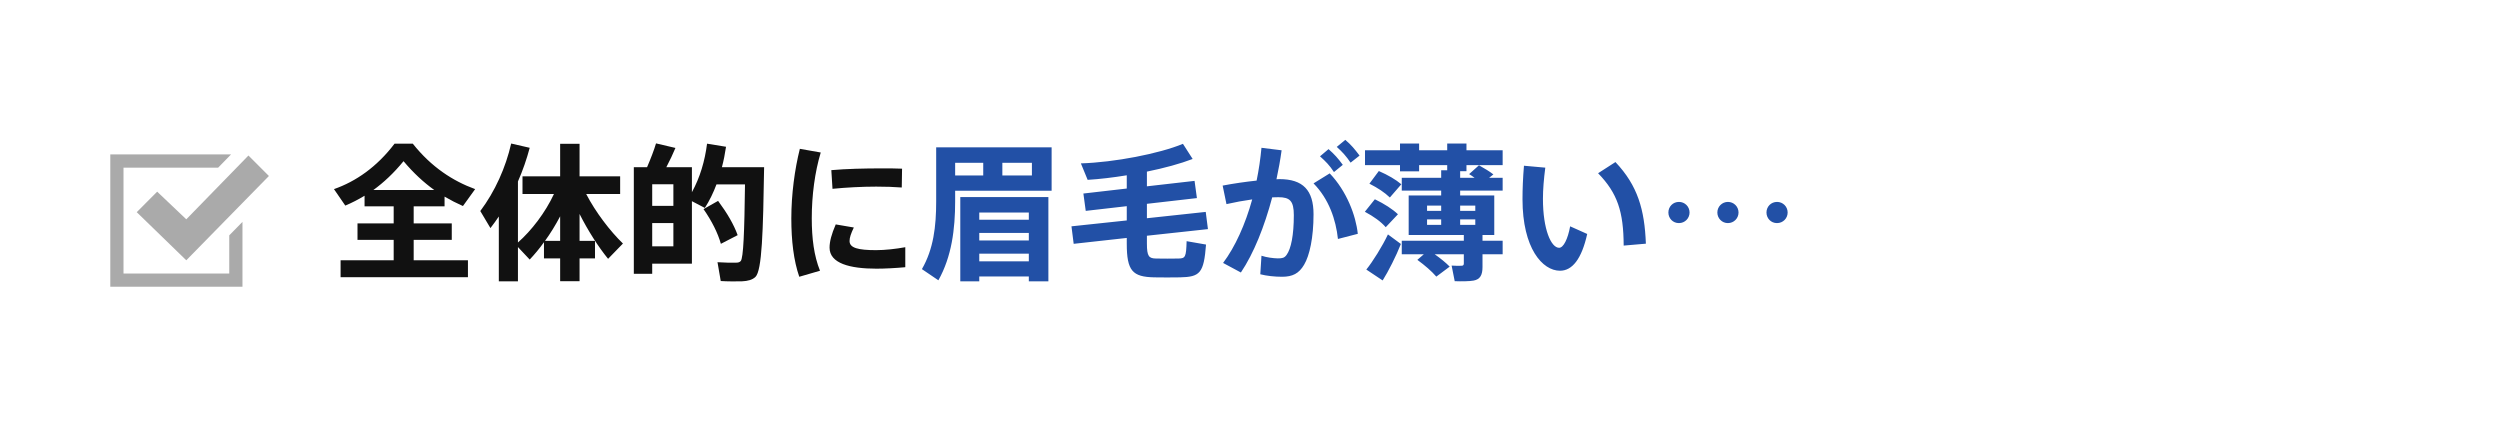 <svg width="680" height="120" viewBox="0 0 680 120" fill="none" xmlns="http://www.w3.org/2000/svg">
<rect width="680" height="120" fill="white"/>
<g clip-path="url(#clip0_134_63)">
<path fill-rule="evenodd" clip-rule="evenodd" d="M67.577 42.3L50.671 59.651L42.751 52.134L37.189 57.709L50.671 70.8L73.143 47.871L67.577 42.3ZM65.951 60.349V78H30V42H62.846L59.337 45.6H33.594V74.4H62.357V64.017L65.951 60.349Z" fill="#AAAAAA"/>
</g>
<path d="M101.56 51.68H118.12C115.28 49.64 112.52 47.12 109.76 43.84C107.08 47.12 104.36 49.64 101.56 51.68ZM92.64 70.8H107.08V65.24H97.24V60.76H107.08V56.12H99.16V53.24C97.44 54.28 95.72 55.16 93.92 55.92L90.84 51.44C96.8 49.36 102.52 45.4 107.32 39.08H112.28C117.32 45.44 123.2 49.24 129.24 51.44L125.92 56.04C124.2 55.28 122.56 54.44 120.92 53.48V56.12H112.52V60.76H122.88V65.24H112.52V70.8H127.28V75.4H92.64V70.8ZM148.24 65.52H152.36V58.84C151.12 61.2 149.72 63.48 148.24 65.52ZM140.88 76.52H135.68V58.88C134.96 59.96 134.2 61 133.4 62.04L130.64 57.4C134.64 52.08 137.56 45.56 139.04 39.04L144.08 40.2C143.28 43.24 142.2 46.36 140.88 49.36V65.96C144.56 62.72 148.32 57.84 150.68 52.76H142.12V47.96H152.36V39.12H157.64V47.96H168.68V52.76H159.44C162 57.72 165.96 62.88 169.44 66.24L165.4 70.4C162.76 67.16 159.92 62.72 157.64 58.2V65.52H161.84V70.28H157.64V76.48H152.36V70.28H147.96V65.88C146.72 67.64 145.36 69.24 144.08 70.6L140.88 67.2V76.52ZM202.68 45.48H204.96H207.84C207.56 62.92 207.28 73.56 205.48 75.32C204.64 76.12 203.44 76.44 201.8 76.52C200.48 76.56 197.76 76.56 196.04 76.44L195.16 71.32C196.68 71.44 199.16 71.48 200.28 71.44C200.8 71.44 201.2 71.32 201.48 71C202.2 70.16 202.48 63.2 202.64 50.16H194.88C194.04 52.4 193 54.56 191.72 56.56L188.2 54.72V71.72H177.4V74.48H172.4V45.48H174.44H176C177 43.16 177.92 40.76 178.44 39L183.72 40.24C183.08 41.8 182.2 43.64 181.24 45.48H188.2V52.28C190.4 48.28 191.72 43.8 192.32 39.08L197.48 39.92C197.2 41.8 196.84 43.68 196.36 45.48H202.68ZM183.16 60.68H177.4V67H183.16V60.68ZM177.4 56H183.16V50.12H177.4V56ZM191.36 56.88L195.32 54.64C197.84 58.04 199.6 61.08 200.64 63.96L196.08 66.32C195.24 63.36 193.64 60.16 191.36 56.88ZM215.24 59.44V59.4C215.24 52.88 216.16 46.04 217.56 40.48L223.24 41.48C221.64 46.8 220.8 53.12 220.8 59.36C220.8 64.84 221.4 69.56 223.04 73.64L217.4 75.28C215.88 70.88 215.24 65.48 215.24 59.44ZM239.76 45.8H239.8C241.76 45.8 243.76 45.8 245.36 45.88L245.28 51C243.24 50.84 240.8 50.76 238.32 50.76C234.44 50.76 230 51 226.44 51.36L226.12 46.28C230.08 45.92 235.2 45.8 239.76 45.8ZM246.24 67.24V72.68C243.64 72.92 240.72 73.08 238.4 73.08C231.16 73.08 225.64 71.64 225.64 67.36C225.64 65.72 226.16 63.72 227.32 61.04L232.24 61.88C231.44 63.56 231.08 64.64 231.08 65.56C231.08 67.44 233.4 68.04 238.28 68.04C240.72 68.04 243.6 67.72 246.24 67.24Z" fill="#111111"/>
<path d="M257.4 40.08H259.8H286.04V51.88H259.8V54.76C259.8 62.28 258.88 69.76 255.24 76.24L250.76 73.2C253.92 67.72 254.64 61.6 254.64 54.8V40.08H257.4ZM267.44 47.72V44.28H259.8V47.72H267.44ZM272.64 44.28V47.72H280.68V44.28H272.64ZM266.36 59.76H279.84V57.8H266.36V59.76ZM266.36 65.4H279.84V63.36H266.36V65.4ZM279.84 75.2H266.36V76.52H261.2V53.6H285.16V76.52H279.84V75.2ZM266.36 71.08H279.84V69H266.36V71.08ZM291.44 61.56L306.48 59.96V56.08L295.32 57.36L294.68 52.64L306.48 51.28V47.68C302.8 48.28 299.12 48.72 295.84 48.92L294 44.44C303.12 44.16 315.32 41.8 321.76 39.12L324.4 43.24C321.08 44.52 316.68 45.72 311.96 46.68V50.68L324.92 49.2L325.56 53.88L311.96 55.44V59.36L327.96 57.64L328.56 62.32L311.96 64.12V66.28C311.96 69.76 312.52 70.28 314.44 70.32C316.2 70.36 318.76 70.36 320.56 70.32C322.4 70.28 322.64 69.96 322.76 65.6L328.04 66.52C327.44 74.32 326.4 75.32 320.96 75.44C318.8 75.48 316.04 75.48 313.96 75.44C308.04 75.32 306.48 73.68 306.48 66.28V64.72L292.04 66.32L291.44 61.56ZM363.6 39.96L365.92 38.04C367.56 39.44 368.44 40.52 369.8 42.32L367.36 44.24C366.16 42.48 365.16 41.36 363.6 39.96ZM359.04 42.52L361.36 40.56C363 42 363.92 43.04 365.24 44.84L362.84 46.8C361.64 44.96 360.6 43.92 359.04 42.52ZM361.68 47.16C366.28 51.96 368.8 58.6 369.32 63.6L363.92 65C363.36 59.76 361.48 54.16 357.28 49.88L361.68 47.16ZM332.56 50.48C335.48 49.92 338.8 49.44 341.8 49.12C342.4 46.2 342.84 43.2 343.12 40.2L348.6 40.88C348.24 43.52 347.76 46.16 347.2 48.76C347.48 48.72 347.76 48.72 348 48.72C354.44 48.72 357.28 51.76 357.28 58.28C357.28 64.68 356.2 69.52 354.72 72C353.32 74.4 351.56 75.28 348.72 75.28C346.68 75.28 344.52 75.04 342.8 74.6L343.12 69.56C344.6 70.04 346.24 70.24 347.56 70.28C348.8 70.28 349.36 70.16 349.96 69.32C351.16 67.68 351.92 63.96 351.92 58.52C351.92 54.64 350.84 53.64 347.72 53.64C347.16 53.64 346.6 53.68 346.04 53.68C343.92 61.64 341.04 68.88 337.52 74.12L332.68 71.52C335.96 67.16 338.72 61.04 340.6 54.24C338.28 54.56 335.88 55 333.6 55.52L332.56 50.48ZM372.48 49.96L375.04 46.52C377.6 47.64 379.64 48.84 381.16 50.12L378.04 53.72C376.64 52.36 374.76 51.12 372.48 49.96ZM397.16 57.36H401.28V55.92H397.16V57.36ZM388.16 55.92V57.36H392V55.92H388.16ZM397.16 61.16H401.28V59.68H397.16V61.16ZM388.16 59.68V61.16H392V59.68H388.16ZM385.52 70.68L387.28 69.16H381.28V65.48H398.16V63.92H383.16V53.16H392V51.84H381.28V48.36H392V46.32H393.64V44.92H386V46.6H380.8V44.92H371.28V40.88H380.8V39.04H386V40.88H393.64V39.04H398.88V40.88H408.72V44.92H398.88V46.56H397.16V48.36H401.08C400.64 48 400.12 47.68 399.6 47.36L402.28 44.96C403.84 45.84 405.12 46.6 406.2 47.44L405.04 48.36H408.72V51.84H397.16V53.16H406.44V63.92H403.24V65.48H408.72V69.16H403.24V72.64C403.24 74.8 402.6 76 400.8 76.32C399.76 76.52 397.4 76.56 395.68 76.48L394.84 72.24C395.84 72.32 397.16 72.32 397.6 72.28C398 72.28 398.16 72.04 398.16 71.68V69.16H390.24C391.88 70.32 393.2 71.4 394.32 72.52C390.72 75.2 390.72 75.24 390.68 75.24C389.36 73.72 387.64 72.24 385.52 70.68ZM371.24 57.6L373.96 54.2C376.6 55.48 378.72 56.84 380.24 58.28L376.92 61.8C375.6 60.28 373.64 58.88 371.24 57.6ZM371.64 73.32C373.36 71.2 376.04 66.92 377.52 63.76L381.04 66.36C379.76 69.64 377.6 73.88 376.08 76.28L371.64 73.32ZM434.68 47.12L439.4 44.08C445.48 50.52 447.32 57 447.68 66.28L441.64 66.8C441.6 57.56 439.96 52.56 434.68 47.12ZM414.52 45.08L420.32 45.6C419.92 48.68 419.68 51.52 419.68 54.08C419.68 62.48 421.92 67.4 424.08 67.4C425.24 67.4 426.44 65.08 427.08 61.56L431.72 63.64C430.2 70.48 427.64 73.64 424.32 73.64C419.56 73.64 414.12 67.56 414.12 54.2C414.12 51.44 414.24 48.4 414.52 45.08ZM456.68 60.68H456.64C455.04 60.68 453.8 59.4 453.8 57.8C453.8 56.2 455.04 54.92 456.68 54.92C458.28 54.92 459.56 56.2 459.56 57.8C459.56 59.4 458.28 60.68 456.68 60.68ZM470 60.68H469.96C468.4 60.68 467.12 59.4 467.12 57.8C467.12 56.2 468.4 54.92 470 54.92C471.6 54.92 472.88 56.2 472.88 57.8C472.88 59.4 471.6 60.68 470 60.68ZM483.36 60.68H483.32C481.72 60.68 480.48 59.4 480.48 57.8C480.48 56.2 481.72 54.92 483.36 54.92C484.96 54.92 486.24 56.2 486.24 57.8C486.24 59.4 484.96 60.68 483.36 60.68Z" fill="#2250A6"/>
<defs>
<clipPath id="clip0_134_63">
<rect width="43.143" height="36" fill="white" transform="translate(30 42)"/>
</clipPath>
</defs>
</svg>

